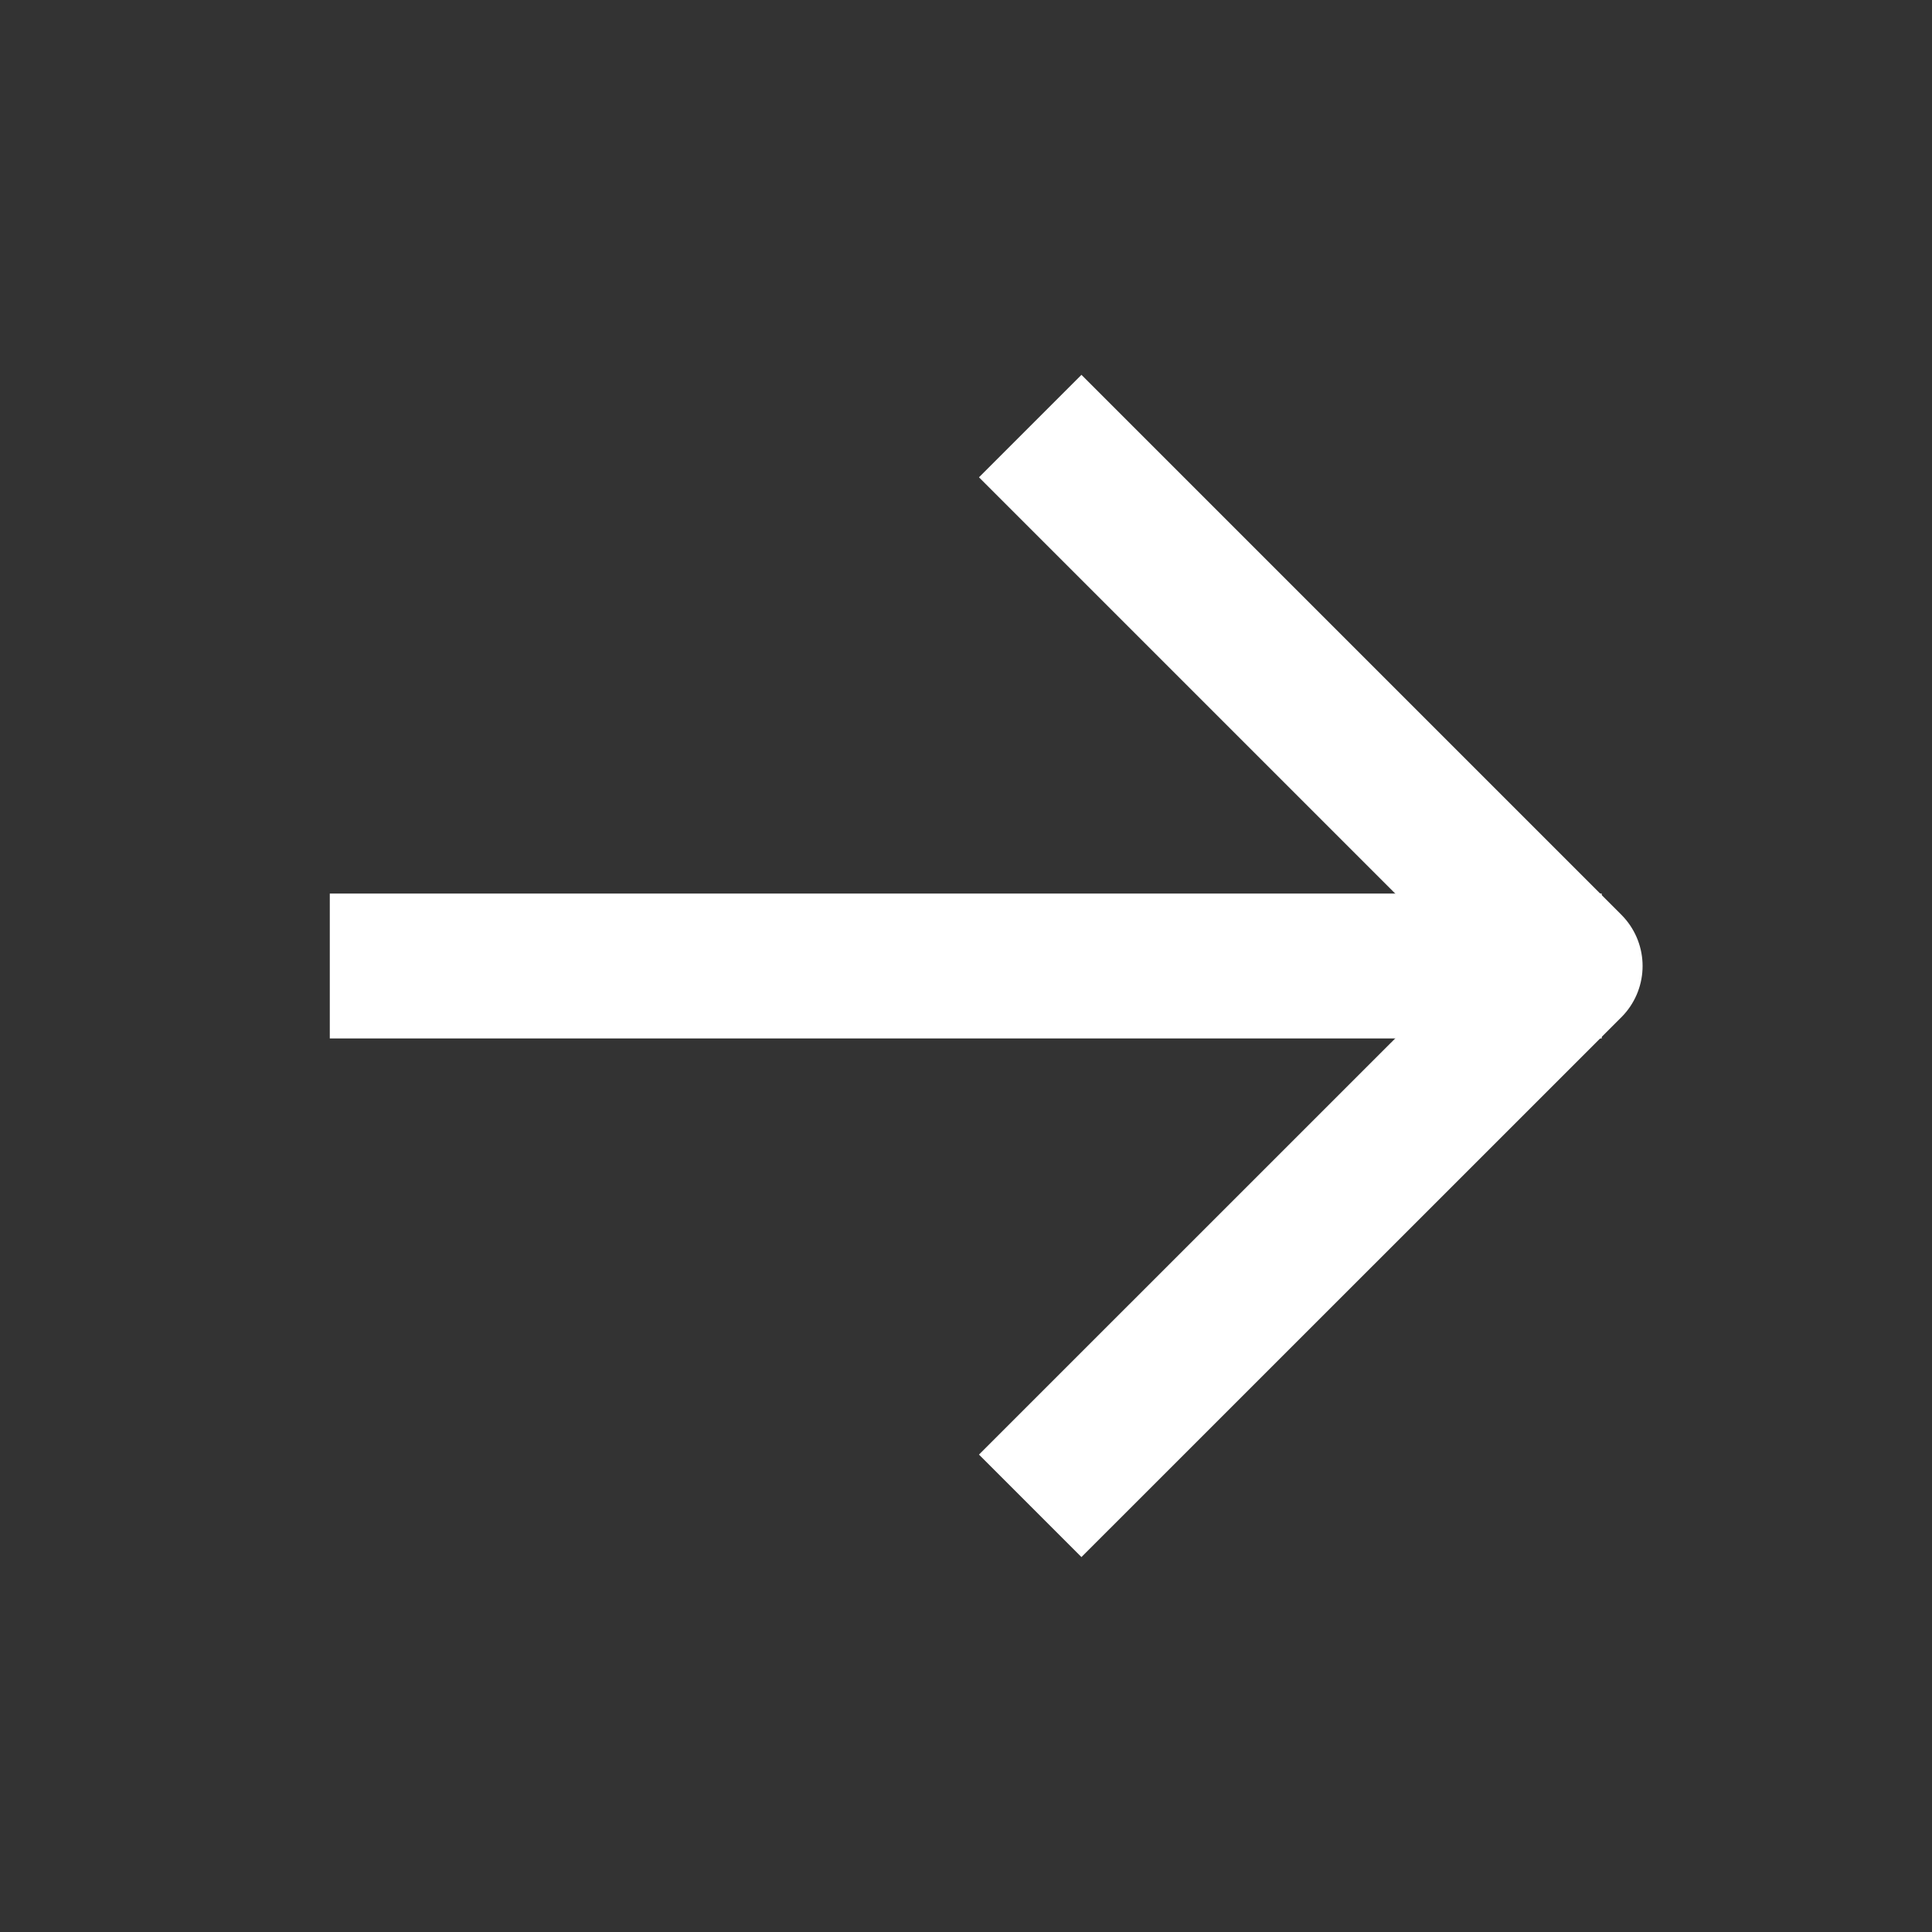 <svg width="20" height="20" viewBox="0 0 20 20" fill="none" xmlns="http://www.w3.org/2000/svg">
<rect x="0" y="0" width="20" height="20" fill="#333333" stroke="none"/>
<path d="M11.195 4.941L16.254 10L11.195 15.058" stroke="white" stroke-width="1.5" stroke-miterlimit="10" stroke-linecap="square" stroke-linejoin="round"/>
<path d="M4.164 10L15.831 10" stroke="white" stroke-width="1.5" stroke-miterlimit="10" stroke-linecap="square" stroke-linejoin="round"/>
</svg>
